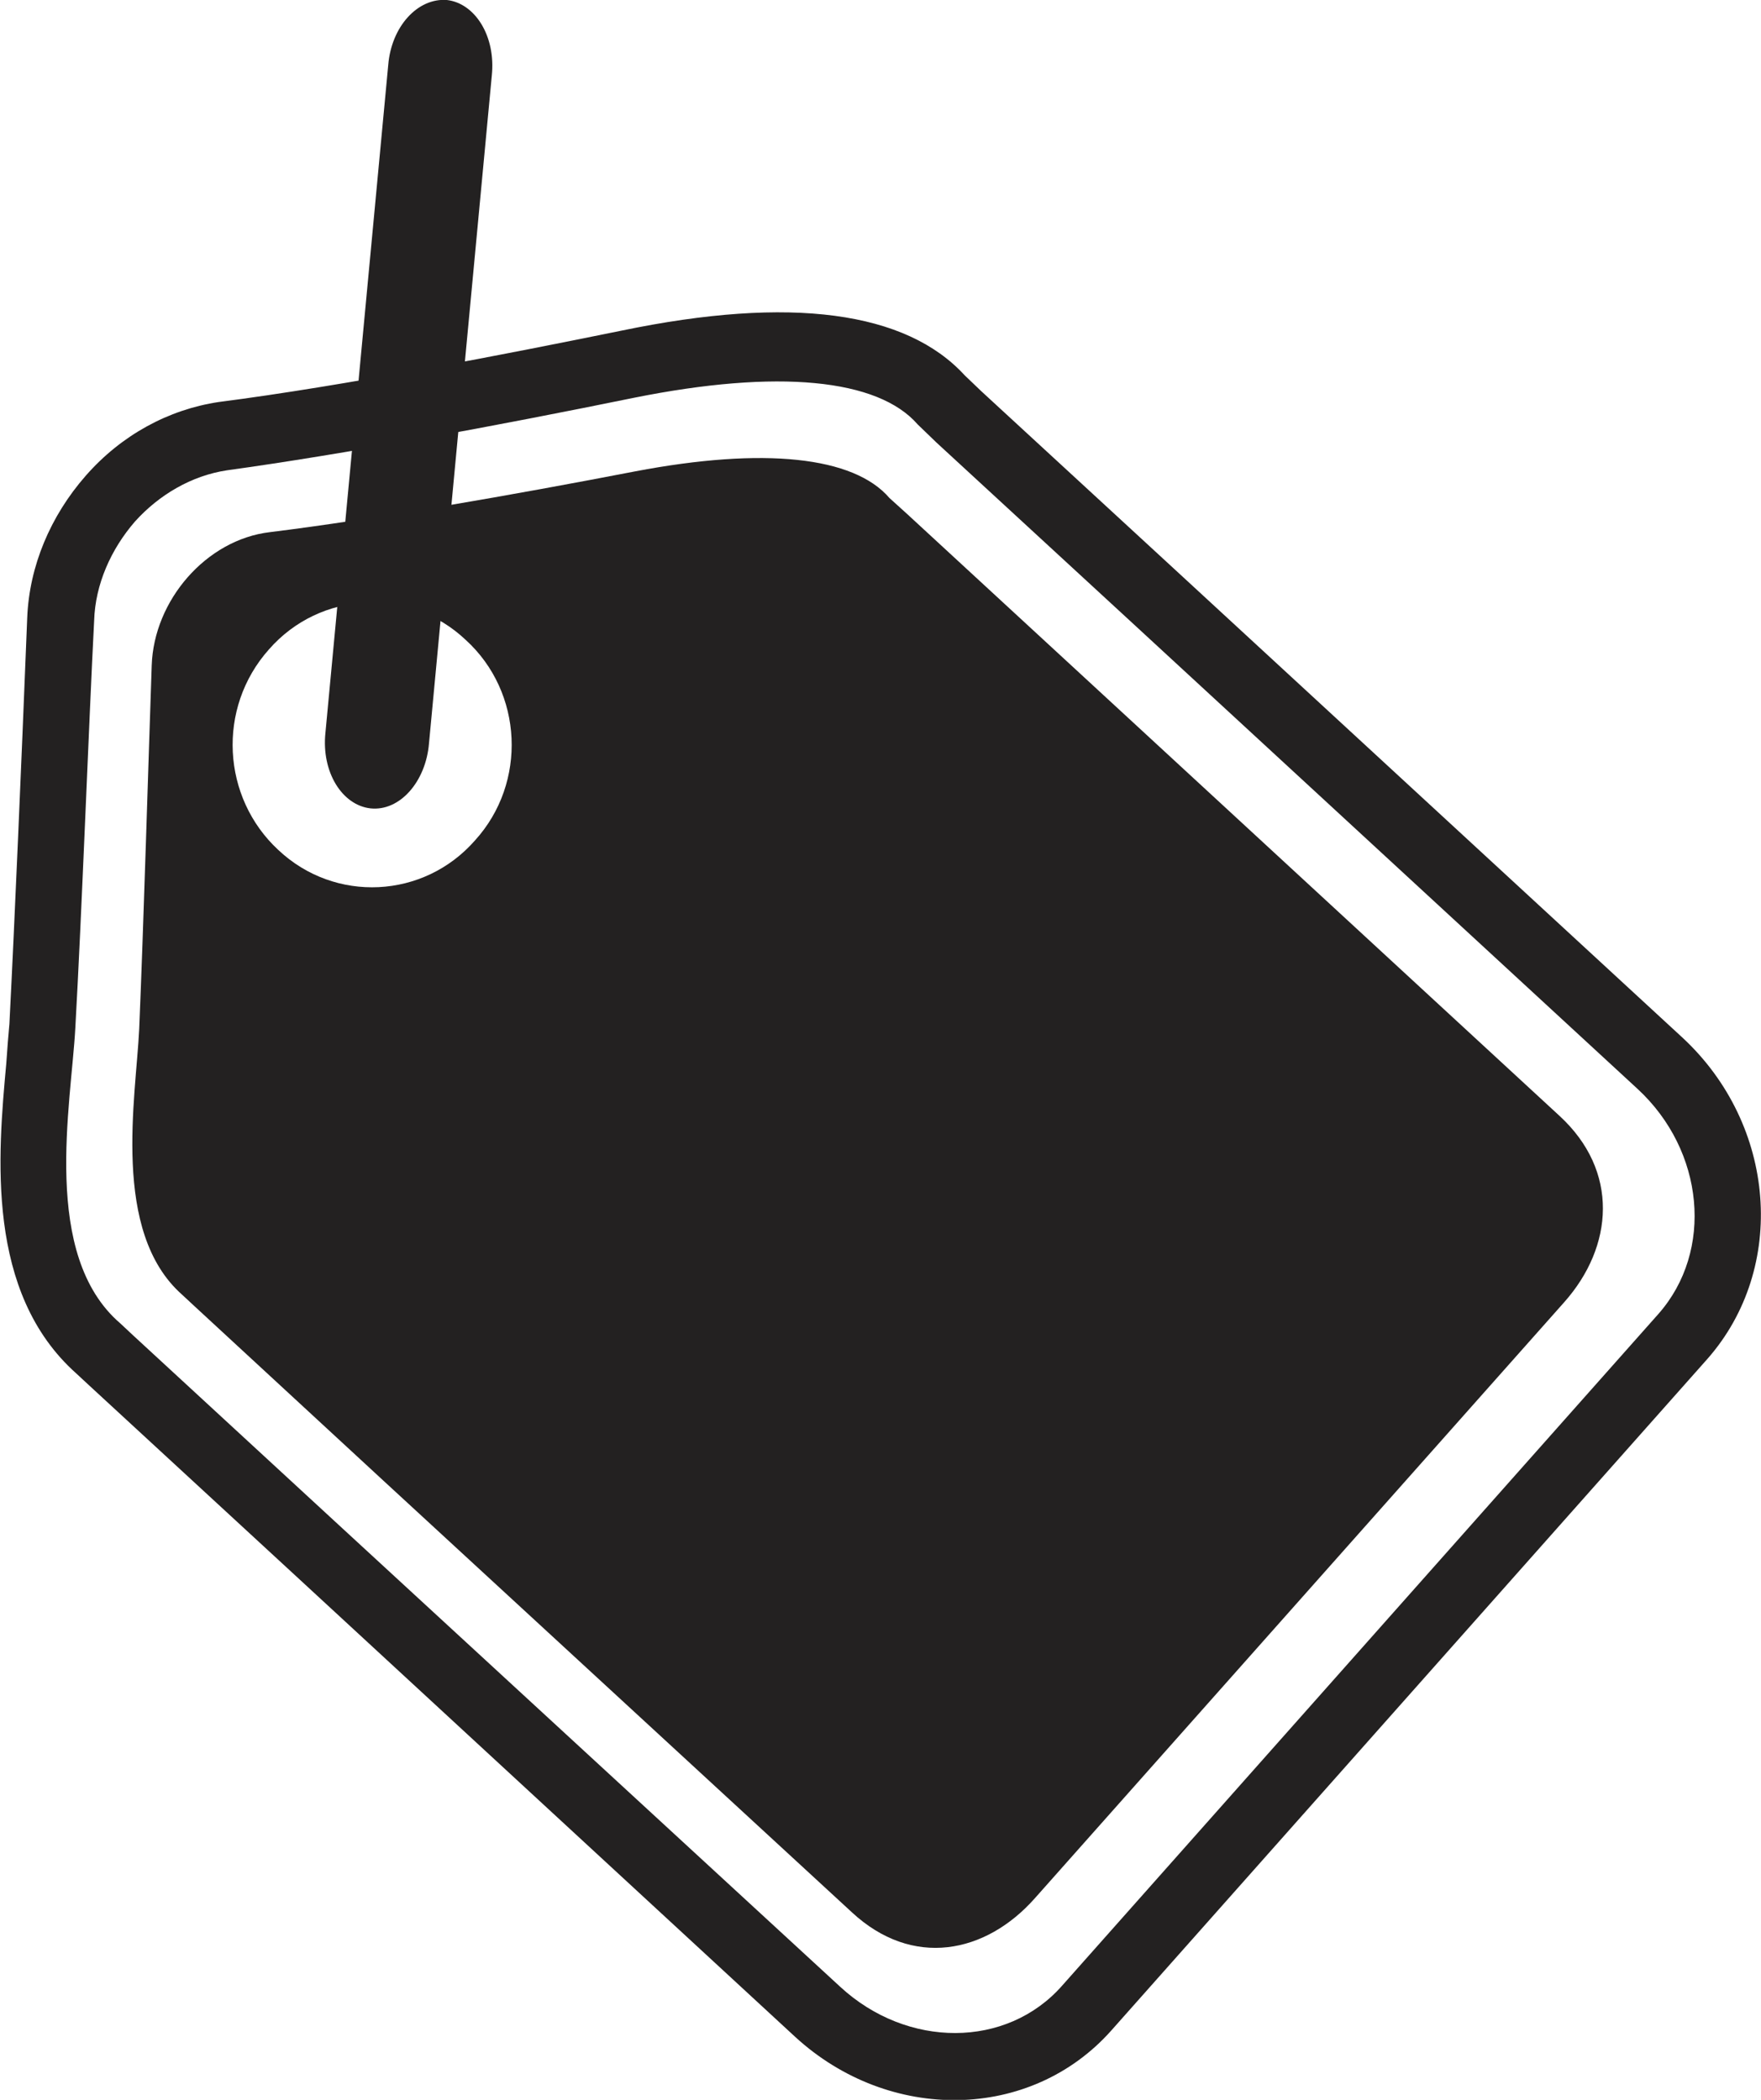 <svg class="menu-icon" width="26" height="31" viewBox="0 0 26 31" fill="none" xmlns="http://www.w3.org/2000/svg">
<g clip-path="url(#clip0)">
<path d="M1.993 7.699C2.348 7.305 2.827 7.022 3.352 6.943C5.067 6.707 7.354 6.282 9.362 5.872C11.478 5.447 12.961 5.589 13.549 6.266L13.827 6.534L16.715 9.194L24.177 16.075C25.166 16.988 25.305 18.468 24.486 19.397L15.681 29.315C14.862 30.244 13.394 30.244 12.405 29.331L5.036 22.545L1.962 19.711L1.777 19.538C0.603 18.531 1.051 16.311 1.112 15.177C1.205 13.54 1.313 10.643 1.39 9.163C1.406 8.628 1.638 8.108 1.993 7.699ZM1.267 7.022C0.742 7.62 0.433 8.36 0.402 9.116L0.386 9.509C0.325 11.052 0.216 13.618 0.139 15.114C0.124 15.272 0.108 15.476 0.093 15.697C-0.031 17.051 -0.216 19.082 1.128 20.278L1.298 20.436L4.372 23.27L11.741 30.071C13.131 31.346 15.217 31.315 16.407 29.977L25.212 20.058C26.386 18.72 26.232 16.61 24.841 15.319L17.38 8.439L14.491 5.778L14.244 5.542C13.379 4.597 11.679 4.361 9.177 4.881C7.477 5.227 5.067 5.699 3.229 5.935C2.487 6.046 1.792 6.423 1.267 7.022Z" fill="#232121"/>
<path d="M8.296 17.885C8.157 18.043 8.111 18.2 8.157 18.373C8.219 18.641 8.42 18.956 8.79 19.286C9.161 19.617 9.47 19.806 9.748 19.837C9.934 19.853 10.088 19.79 10.212 19.648C10.351 19.507 10.397 19.334 10.351 19.16C10.289 18.893 10.088 18.578 9.717 18.247C9.362 17.917 9.038 17.728 8.76 17.696C8.574 17.68 8.42 17.743 8.296 17.885Z" fill="#232121"/>
<path d="M16.005 16.358C15.866 16.515 15.819 16.673 15.866 16.846C15.928 17.114 16.128 17.429 16.499 17.759C16.87 18.09 17.179 18.279 17.457 18.31C17.627 18.326 17.781 18.263 17.92 18.121C18.059 17.964 18.106 17.806 18.059 17.633C17.998 17.366 17.797 17.051 17.426 16.72C17.055 16.39 16.746 16.201 16.468 16.169C16.283 16.153 16.128 16.216 16.005 16.358Z" fill="#232121"/>
<path d="M9.377 6.959C7.585 7.305 5.515 7.667 3.986 7.856C3.044 7.966 2.271 8.864 2.24 9.824C2.194 11.147 2.117 13.745 2.055 15.193C2.008 16.201 1.638 18.184 2.688 19.113L2.858 19.271L5.654 21.853L12.575 28.229C13.471 29.063 14.553 28.843 15.279 28.024L23.096 19.223C23.822 18.405 23.915 17.287 23.019 16.468L16.005 9.997L13.394 7.589L13.132 7.352C12.606 6.738 11.278 6.597 9.377 6.959ZM3.97 9.588C4.727 8.722 6.041 8.659 6.875 9.446C7.724 10.218 7.786 11.556 7.014 12.406C6.257 13.272 4.944 13.335 4.109 12.548C3.275 11.776 3.198 10.454 3.97 9.588Z" fill="#232121"/>
<path d="M6.597 -6.71446e-05C7.014 0.047 7.323 0.535 7.261 1.118L6.334 10.973C6.288 11.54 5.902 11.981 5.469 11.934C5.052 11.887 4.743 11.399 4.805 10.816L5.732 0.96C5.778 0.394 6.164 -0.032 6.597 -6.71446e-05Z" fill="#232121"/>
</g>
<defs>
<clipPath id="clip0">
<rect width="26" height="31" fill="white"/>
</clipPath>
</defs>
</svg>
